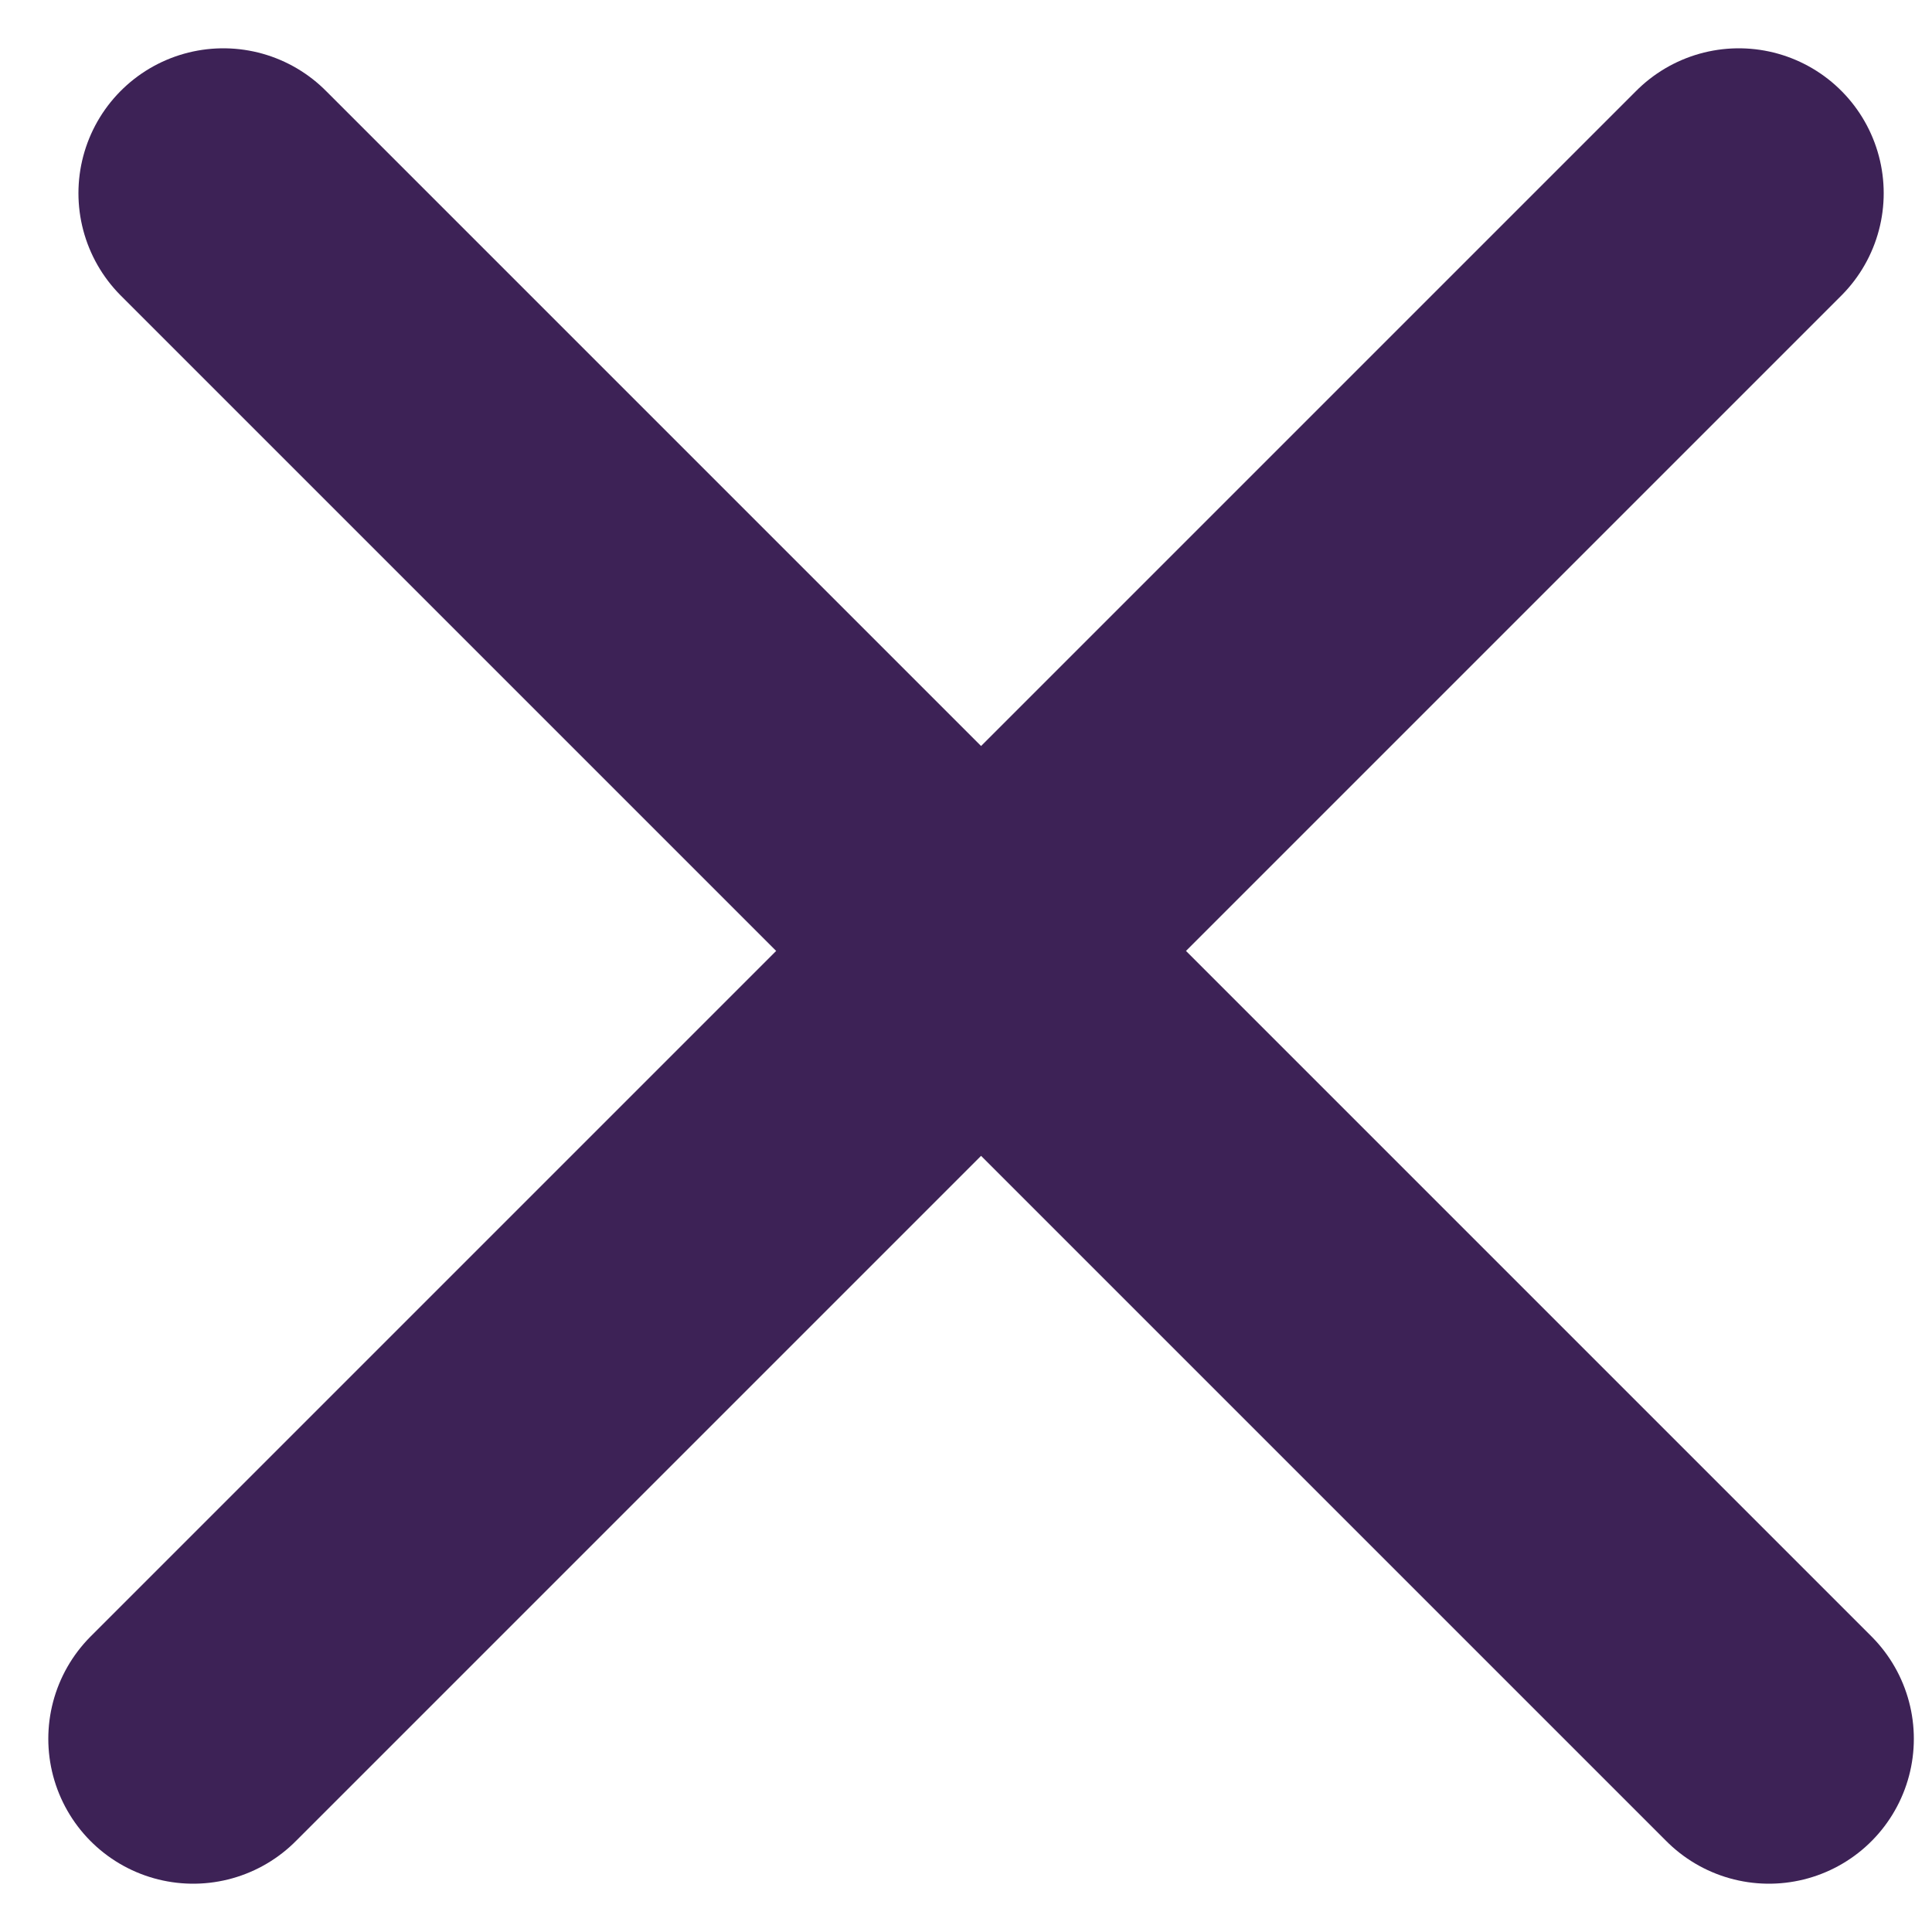 <svg width="20" height="20" viewBox="0 0 20 20" fill="none" xmlns="http://www.w3.org/2000/svg">
<path d="M2.312 2L18.312 18" stroke="#3D2256" stroke-width="3" stroke-linecap="round"/>
<path d="M2 18L18 2" stroke="#3D2256" stroke-width="3" stroke-linecap="round"/>
</svg>

